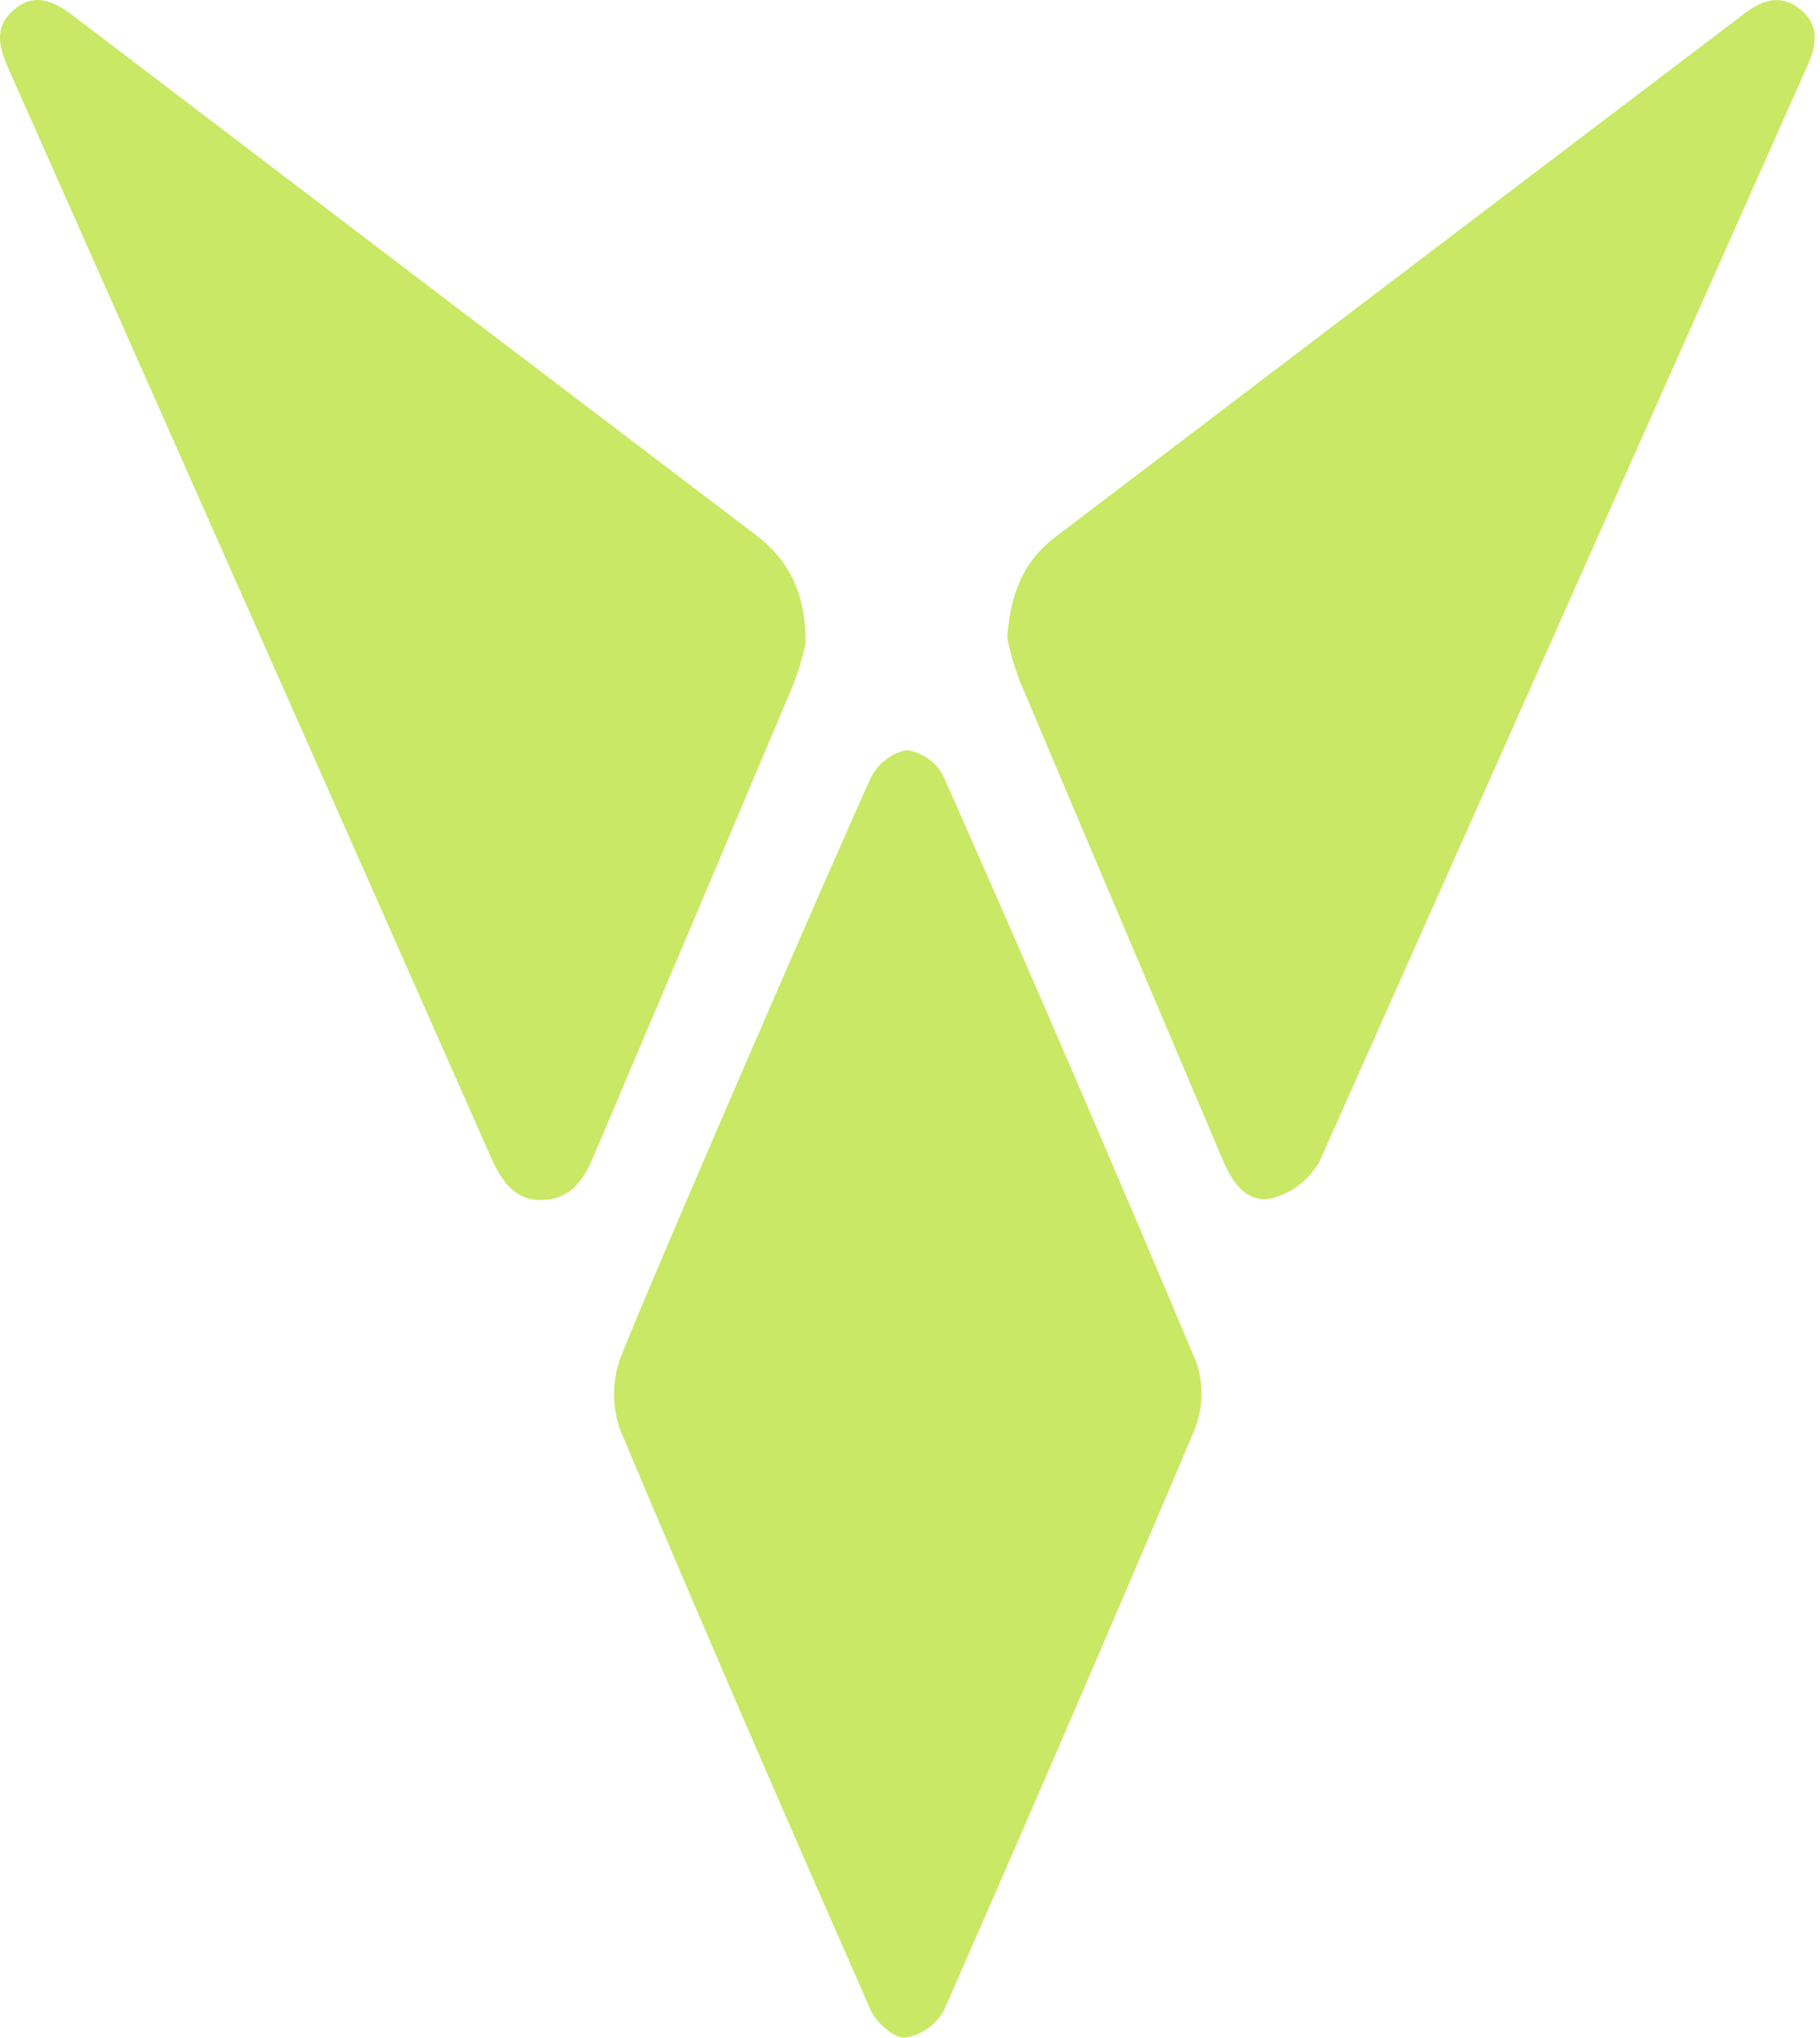 <svg width="252" height="282" viewBox="0 0 252 282" fill="none" xmlns="http://www.w3.org/2000/svg">
    <path d="M85.897 187.95C84.733 191.181 84.733 194.722 85.897 197.953C97.184 224.786 108.809 251.486 120.536 278.141C121.312 279.9 123.786 282.086 125.353 281.998C126.478 281.81 127.547 281.367 128.478 280.701C129.409 280.036 130.177 279.165 130.726 278.156C142.438 251.501 153.985 224.766 165.365 197.953C166.605 194.926 166.694 191.542 165.614 188.453C154.204 161.325 142.531 134.29 130.594 107.349C130.079 106.397 129.35 105.58 128.465 104.964C127.58 104.348 126.564 103.95 125.499 103.803C124.448 104.029 123.46 104.49 122.609 105.152C121.758 105.815 121.064 106.661 120.58 107.63C116.612 116.229 89.864 177.726 85.897 187.95Z" fill="#C9E865"/>
    <path d="M111.547 89.1C111.109 91.048 110.527 92.959 109.804 94.819C100.62 116.588 91.406 138.338 82.163 160.068C80.787 163.304 79.015 165.978 75.048 166.067C71.08 166.156 69.367 163.215 67.976 160.157C45.752 109.929 23.494 59.736 1.201 9.578C-0.102 6.622 -0.922 3.8 1.874 1.392C4.905 -1.223 7.643 0.284 10.337 2.337C41.726 26.235 73.13 50.107 104.548 73.955C109.072 77.383 111.576 81.816 111.547 89.1Z" fill="#C9E865"/>
    <path d="M139.466 88.273C139.876 82.052 141.809 77.59 146.055 74.369C177.863 50.186 209.702 26.013 241.569 1.85C244.073 -0.056 246.606 -0.839 249.241 1.274C251.876 3.387 251.598 6.017 250.354 8.868C227.836 59.49 205.29 110.102 182.714 160.704C182.025 161.937 181.101 163.021 179.996 163.893C178.89 164.766 177.625 165.409 176.273 165.786C172.817 166.673 170.709 163.836 169.362 160.659C159.963 138.496 150.476 116.244 141.106 94.021C140.413 92.15 139.865 90.229 139.466 88.273Z" fill="#C9E865"/>
</svg>
